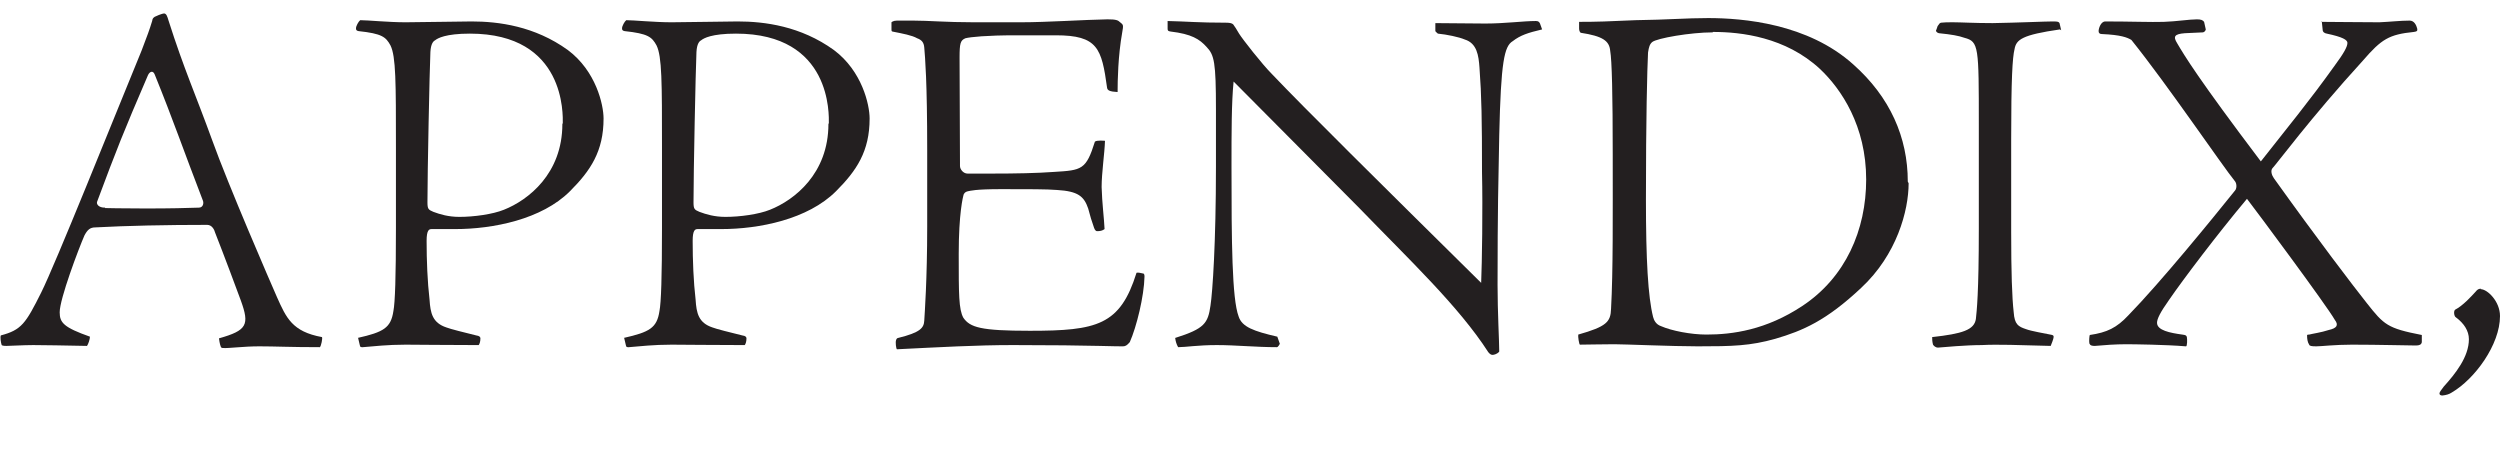 <?xml version="1.0" encoding="UTF-8"?><svg id="a" xmlns="http://www.w3.org/2000/svg" viewBox="0 0 59.48 10.75"><defs><style>.b{fill:#231f20;stroke-width:0px;}</style></defs><path class="b" d="M3.9.32c.06,0,.08.07.11.17.37,1.16.64,1.75,1.04,2.85.38,1.06,1.39,3.39,1.54,3.73.22.49.36.82,1.07.95.02.02-.02.22-.05.24-.72,0-1.06-.02-1.44-.02s-.73.05-.86.04c-.04,0-.05-.01-.06-.04-.02-.05-.04-.17-.04-.19.67-.19.73-.32.52-.9-.08-.22-.42-1.13-.61-1.61-.02-.08-.08-.19-.19-.19-.97,0-1.92.02-2.66.06-.13,0-.19.06-.26.19-.14.32-.59,1.51-.59,1.83,0,.25.1.36.72.58,0,.06-.04.18-.07.22-.52-.01-1.04-.02-1.28-.02s-.54.02-.64.02c-.07,0-.1-.01-.11-.02-.02-.06-.04-.19-.02-.23.49-.13.59-.28.96-1.02.34-.68,1.7-4.08,2.39-5.76.13-.34.19-.5.25-.7.01-.06.02-.07.06-.1.02-.01.17-.08.23-.08h.01ZM2.5,4.95c.06,0,.35.01.96.01s.97-.01,1.27-.02c.1,0,.12-.1.1-.16-.47-1.22-.7-1.9-1.15-3.01-.04-.1-.12-.07-.16.02-.59,1.37-.74,1.75-1.21,3.01-.02.06.04.14.18.14h.01Z"/><path class="b" d="M8.51,8.04c.62-.14.79-.24.85-.64.04-.2.06-.83.06-1.98v-1.92c0-1.54,0-2.16-.13-2.42-.11-.2-.2-.28-.76-.34-.06-.01-.06-.04-.06-.07,0-.05.06-.16.1-.19.18,0,.67.05,1.08.05.25,0,1.39-.02,1.57-.02.64,0,1.5.11,2.29.68.67.5.85,1.3.85,1.63,0,.78-.31,1.24-.8,1.73-.67.67-1.83.9-2.73.9h-.56c-.06,0-.12.02-.12.28,0,.47.02.97.07,1.4.02.32.07.55.4.66.1.04.43.12.71.19.08.01.1.04.1.07,0,.08-.02.13-.04.16-.84,0-1.38-.01-1.74-.01-.43,0-.77.04-1.02.06-.05,0-.06,0-.07-.05l-.04-.17ZM13.39,2.93c0-.18.08-2.13-2.21-2.13-.58,0-.77.11-.83.16-.04.02-.1.08-.11.28-.02.43-.07,2.88-.07,3.57,0,.16.02.18.14.23.16.06.36.12.62.12.34,0,.79-.06,1.06-.17.58-.23,1.39-.86,1.39-2.04h0Z"/><path class="b" d="M14.84,8.04c.62-.14.79-.24.85-.64.04-.2.06-.83.06-1.98v-1.92c0-1.54,0-2.16-.13-2.42-.11-.2-.2-.28-.76-.34-.06-.01-.06-.04-.06-.07,0-.05.06-.16.1-.19.18,0,.67.05,1.08.05.25,0,1.39-.02,1.57-.02.64,0,1.5.11,2.29.68.67.5.85,1.3.85,1.63,0,.78-.31,1.24-.8,1.73-.67.67-1.83.9-2.73.9h-.56c-.06,0-.12.02-.12.28,0,.47.02.97.07,1.4.02.32.07.55.4.66.1.04.43.12.71.19.08.01.1.04.1.07,0,.08-.02.13-.04.16-.84,0-1.38-.01-1.74-.01-.43,0-.77.04-1.02.06-.05,0-.06,0-.07-.05l-.04-.17ZM19.72,2.93c0-.18.08-2.13-2.21-2.13-.58,0-.77.11-.83.16-.04.02-.1.08-.11.28-.02.43-.07,2.88-.07,3.57,0,.16.02.18.14.23.16.06.36.12.62.12.34,0,.79-.06,1.06-.17.58-.23,1.39-.86,1.39-2.04h0Z"/><path class="b" d="M23.59,4.13c.58,0,1.08-.01,1.49-.04.66-.04.76-.05.97-.72.05-.04.23-.02.24-.02-.01.31-.08.76-.08,1.1.01.38.06.76.07,1-.05.04-.11.05-.18.05-.02,0-.05-.02-.07-.08-.05-.14-.1-.3-.14-.46-.1-.29-.24-.41-.74-.44-.24-.02-.68-.02-1.32-.02s-.74.04-.8.05c-.04.01-.07.02-.1.07-.02.06-.12.46-.12,1.42s0,1.32.11,1.52c.16.23.41.31,1.58.31,1.6,0,2.15-.13,2.54-1.38.04-.01.08,0,.17.02.02.02.02.05.02.07-.01.47-.19,1.2-.35,1.56-.06.07-.1.1-.16.1-.1,0-.17,0-.56-.01-.37-.01-1.19-.02-2.06-.02s-1.74.05-2.76.1c-.02-.01-.04-.17-.02-.22.01-.04.04-.05.05-.05.53-.13.61-.24.62-.41.01-.17.07-.98.07-2.24v-1.81c0-1.66-.05-2.21-.07-2.45-.01-.12-.06-.18-.17-.22-.12-.07-.34-.11-.59-.16-.02-.01-.02-.02-.02-.05v-.17s.04-.04.13-.04h.38c.38,0,.78.04,1.44.04h1.14c.6,0,1.5-.06,2.05-.07.2,0,.25.02.3.07.08.06.08.07.05.24-.1.56-.11,1.15-.11,1.42-.19-.01-.24-.04-.25-.1-.13-.94-.22-1.25-1.22-1.25h-.95c-.7,0-1.08.04-1.2.07-.12.05-.14.12-.14.46,0,.86.01,1.71.01,2.58,0,.08.08.18.18.18h.58Z"/><path class="b" d="M27.78.5c.46.01.73.04,1.39.04.08,0,.14.01.17.04.04.05.08.12.14.22.08.13.55.73.78.96.76.8,2.59,2.61,4.98,4.97.02-.49.04-1.76.02-2.63,0-1.24-.01-1.82-.06-2.49-.02-.29-.06-.58-.35-.67-.14-.06-.43-.12-.64-.14-.02-.02-.05-.04-.06-.06v-.19c.4,0,.79.01,1.19.01.47,0,.9-.06,1.2-.06.06,0,.08.02.1.06l.05.14c-.34.08-.52.14-.7.28-.2.12-.28.48-.32,2.24-.02,1.04-.04,1.8-.04,3.56,0,.64.04,1.35.04,1.58,0,.02-.07.07-.13.08-.05.01-.08,0-.13-.06-.7-1.09-1.9-2.22-3.07-3.43-.88-.89-1.85-1.86-2.99-3.01-.05.5-.05,1.2-.05,2.03,0,1.76.01,3.14.17,3.56.08.25.36.35.92.48l.06.17s-.04.08-.07.08c-.5,0-.98-.05-1.43-.05s-.74.05-.92.05c-.04-.07-.06-.14-.07-.22.7-.22.78-.35.84-.77.05-.32.13-1.5.13-3.3v-1.37c0-1.12-.04-1.29-.22-1.48-.17-.19-.36-.31-.86-.37-.06-.01-.07-.02-.07-.07v-.18Z"/><path class="b" d="M45.41,4.36c0,.65-.28,1.7-1.13,2.49-.83.78-1.39,1.02-2.04,1.21-.6.17-1.02.18-1.85.18-.59,0-1.75-.05-1.98-.05-.28,0-.7.01-.82.01-.02,0-.05-.2-.04-.24.67-.19.77-.3.78-.61.05-.9.04-2.24.04-3.67s-.02-2.25-.06-2.47c-.02-.24-.18-.35-.7-.43-.02-.01-.04-.05-.04-.1v-.16c.44,0,.67-.01,1.35-.04.77-.01,1.19-.05,1.72-.05.83,0,2.37.13,3.45,1.1.88.78,1.3,1.74,1.3,2.79h0ZM40.75.77c-.53,0-1.33.14-1.44.23-.06.05-.08.12-.1.25-.02.4-.05,1.58-.05,3.5,0,1.44.05,2.31.17,2.79.02.08.07.18.19.22.25.11.71.2,1.08.2.62,0,1.42-.11,2.28-.68,1.03-.68,1.52-1.81,1.52-3.01,0-1.27-.59-2.15-1.1-2.63-.82-.76-1.88-.88-2.54-.88h-.01Z"/><path class="b" d="M49.01.7c-.9.13-1.04.24-1.08.47-.05.2-.08.7-.08,2.15v2.19c0,.97.02,1.57.06,1.92.02.29.11.34.29.4.13.05.44.1.58.13.06.01.08.02.08.05,0,.06-.06.19-.07.22-.77-.02-1.25-.04-1.64-.02-.37,0-.92.05-1.04.06-.06,0-.1-.04-.12-.07-.02-.08-.02-.13-.02-.18.72-.08,1-.17,1.04-.43.02-.19.07-.6.07-2.16v-2.47c0-1.85,0-1.97-.34-2.06-.14-.05-.31-.08-.61-.11-.05-.01-.07-.05-.07-.06.01-.02.02-.05.04-.11.04-.06.05-.07.08-.08.08-.01.16-.01.29-.01.18,0,.5.02.94.02.59-.01,1.26-.04,1.43-.04.13,0,.14.01.16.04l.04.17Z"/><path class="b" d="M55.22.52c.17,0,1.06.01,1.39.01.25-.01.5-.04.72-.04.11,0,.16.11.18.19.01.05,0,.07-.08.08-.59.06-.77.17-1.21.68-1.26,1.38-2.06,2.47-2.16,2.57-.04.06-.01.16.04.23,1.03,1.44,1.9,2.58,2.21,2.97.41.52.49.6,1.31.76v.17c-.01.06-.06.08-.14.08-.17,0-.9-.02-1.52-.02-.41,0-.73.04-.85.04s-.16-.01-.17-.04c-.04-.06-.05-.14-.05-.22,0-.01,0-.02.05-.02.07-.02.29-.05.47-.11.18-.04.24-.11.14-.24-.2-.35-1.88-2.61-2.09-2.88-.72.86-1.52,1.92-1.85,2.4-.22.31-.29.46-.29.55,0,.18.31.24.6.28.08.01.1.02.11.06.01.05.01.22-.02.22-.48-.04-1.24-.05-1.43-.05-.24,0-.53.02-.74.04-.07,0-.11-.01-.13-.06-.01-.06,0-.18.01-.2.41-.06.64-.17.92-.47.77-.79,2-2.3,2.53-2.96.05-.05.05-.16.01-.22-.31-.38-1.61-2.3-2.47-3.37-.1-.06-.25-.12-.7-.14-.05,0-.08-.02-.08-.07,0-.06.05-.23.16-.23.6,0,1.09.02,1.39.01s.61-.06.79-.06c.1,0,.14.02.17.06l.04.18s-.01.06-.07.07l-.43.02c-.25.02-.28.08-.18.24.17.29.5.84,1.99,2.81.62-.79,1.15-1.43,1.75-2.27.23-.31.31-.46.31-.55,0-.07-.11-.14-.49-.22-.06-.01-.1-.04-.1-.1l-.02-.19Z"/><path class="b" d="M59.02,6.88c.16,0,.46.29.46.64,0,.68-.6,1.5-1.15,1.82-.06.04-.13.06-.22.07-.05,0-.07-.02-.07-.05s.04-.08.1-.16c.28-.31.6-.71.6-1.13,0-.2-.12-.38-.31-.52-.04-.02-.06-.14-.02-.18.19-.1.38-.31.49-.43.04-.05.07-.07.12-.07h.01Z"/></svg>